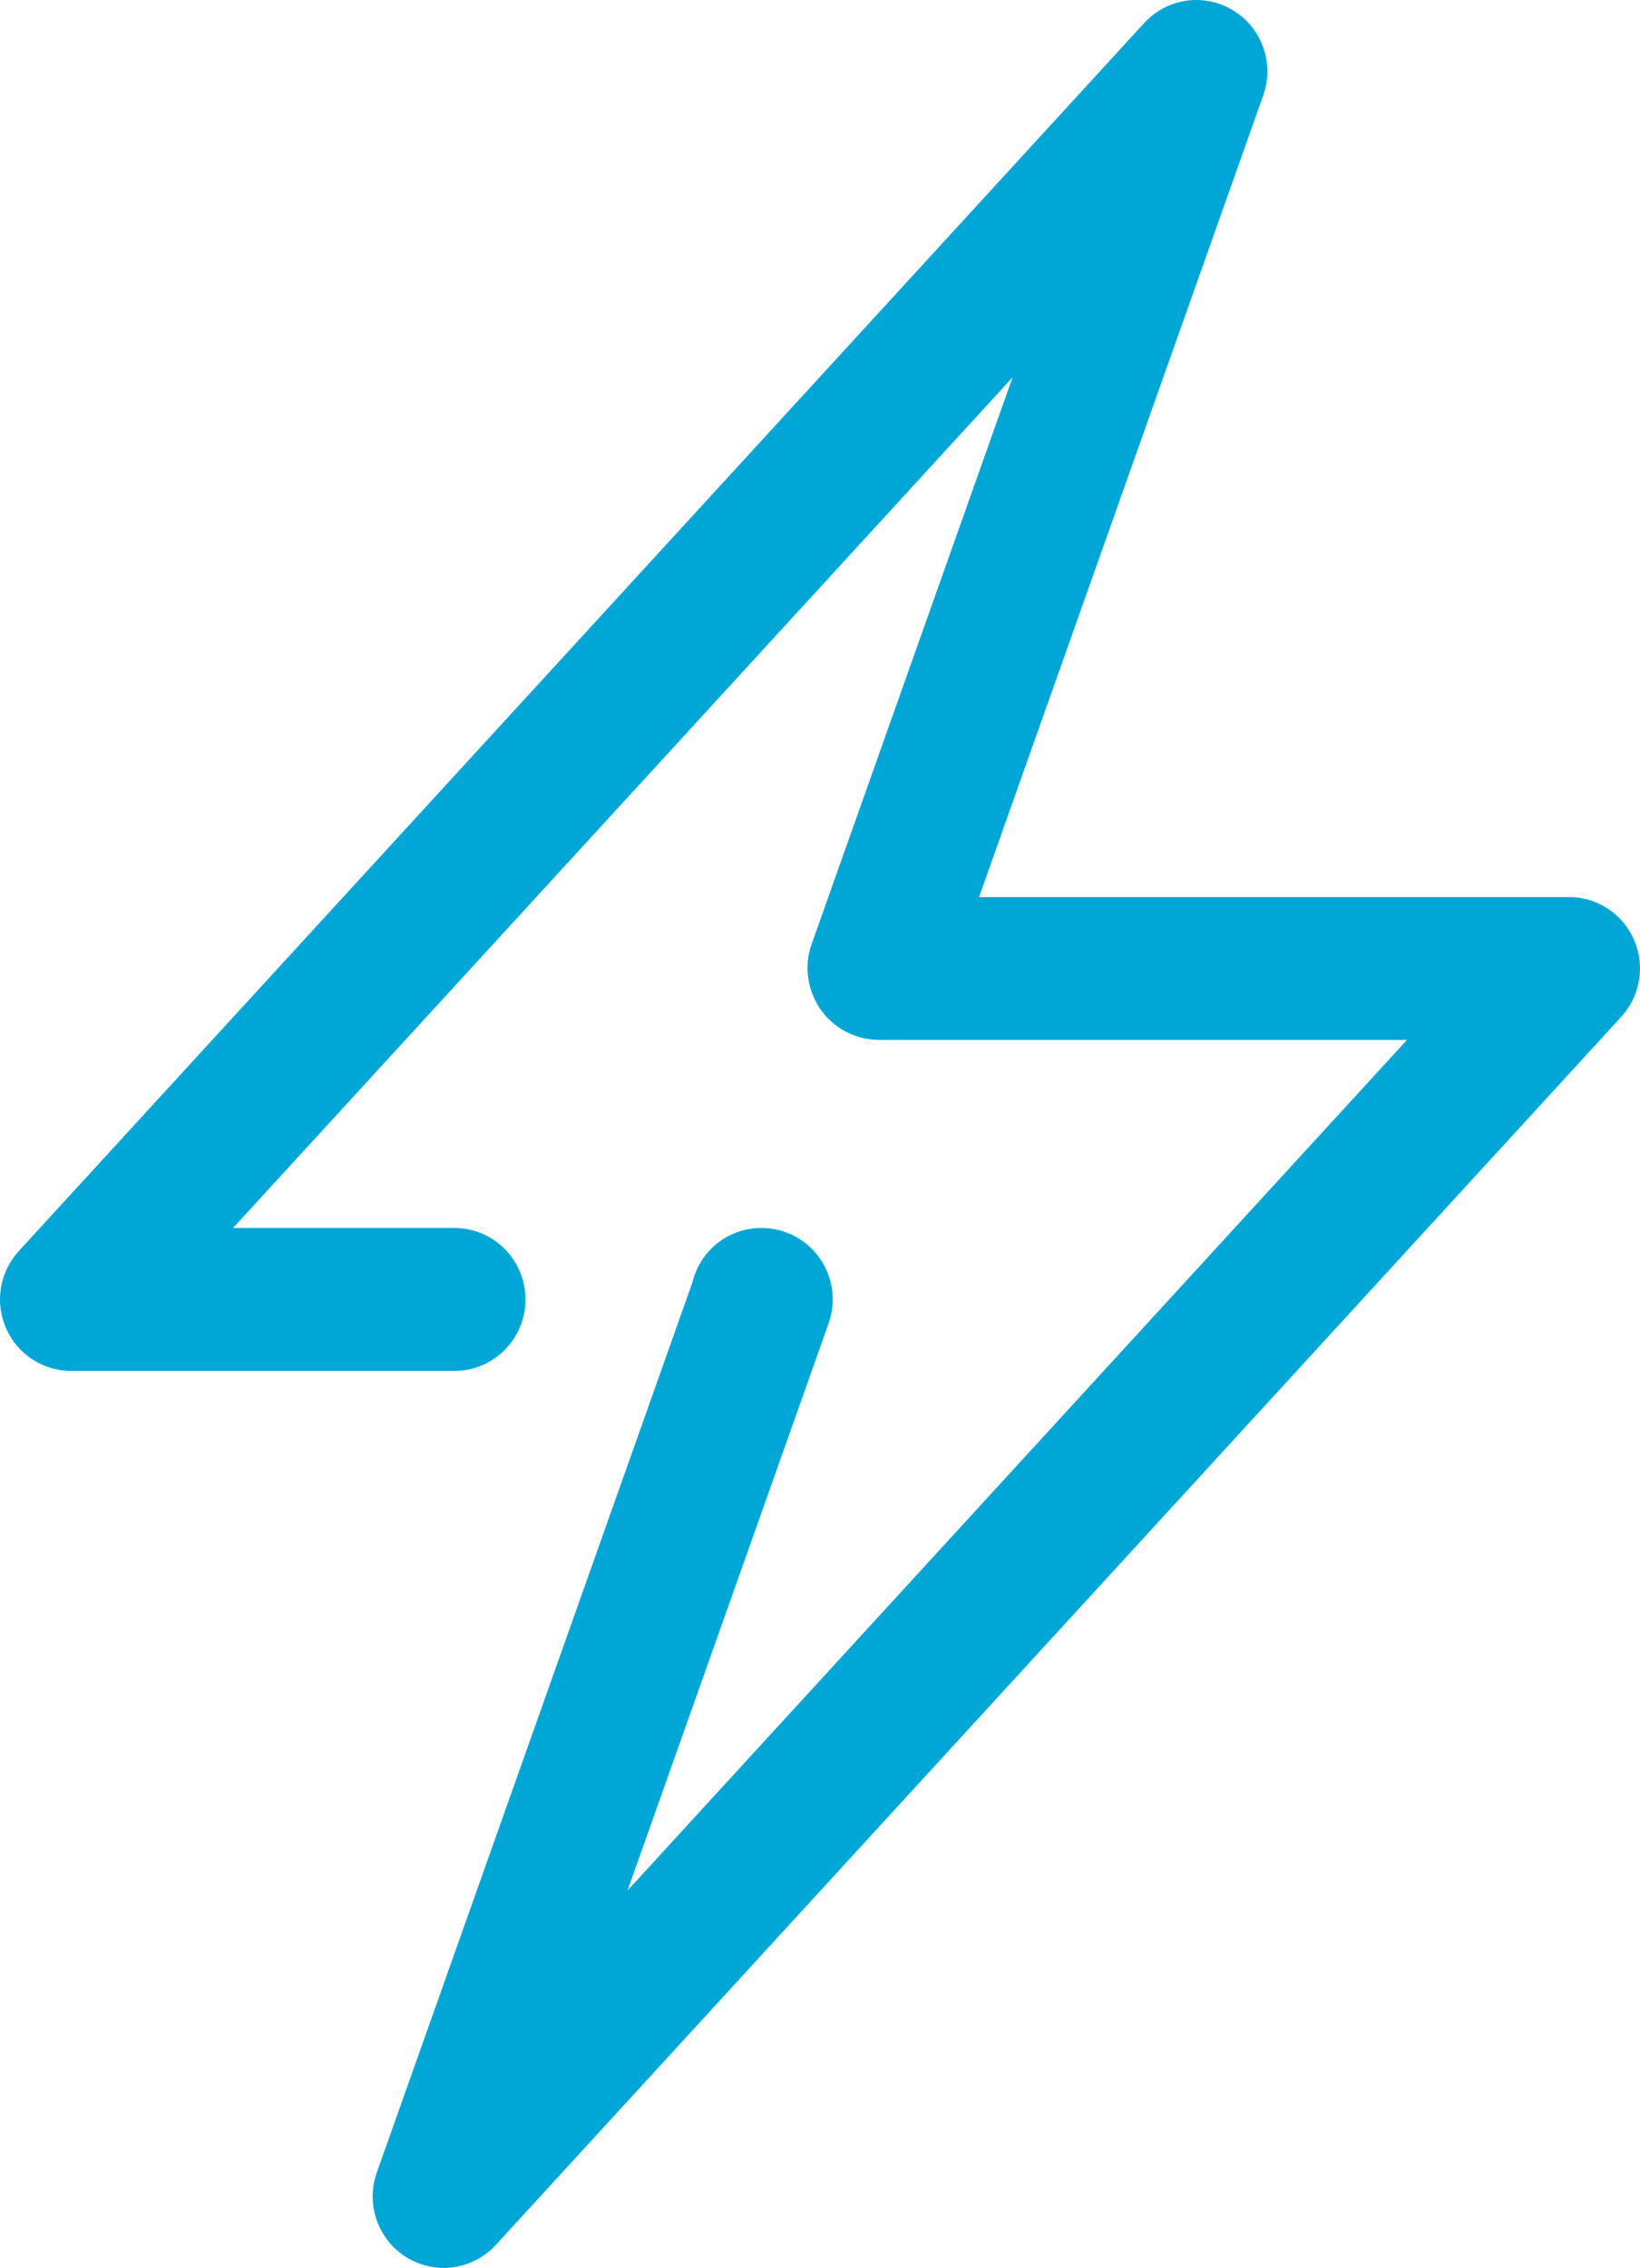 <svg width="34" height="47" viewBox="0 0 34 47" fill="none" xmlns="http://www.w3.org/2000/svg">
<path d="M33.876 19.477C33.642 18.938 33.113 18.59 32.529 18.59H20.298L26.189 1.978C26.424 1.315 26.163 0.578 25.564 0.214C24.966 -0.15 24.195 -0.04 23.721 0.477L0.39 25.926C-0.006 26.358 -0.111 26.985 0.124 27.524C0.358 28.062 0.887 28.41 1.472 28.41H9.423C10.236 28.41 10.894 27.747 10.894 26.93C10.894 26.112 10.236 25.449 9.423 25.449H4.831L20.992 7.821L16.824 19.573C16.664 20.026 16.74 20.53 17.015 20.924C17.291 21.317 17.747 21.551 18.226 21.551H29.169L13.01 39.178L17.178 27.427C17.339 26.974 17.271 26.47 16.995 26.077C16.719 25.683 16.271 25.449 15.793 25.449H15.778C15.086 25.449 14.511 25.929 14.355 26.576L7.812 45.022C7.577 45.685 7.838 46.422 8.436 46.786C8.673 46.93 8.936 47 9.197 47C9.597 47 9.993 46.836 10.28 46.523L33.61 21.074C34.006 20.642 34.111 20.015 33.876 19.477Z" fill="#00A6D6"></path>
</svg>

